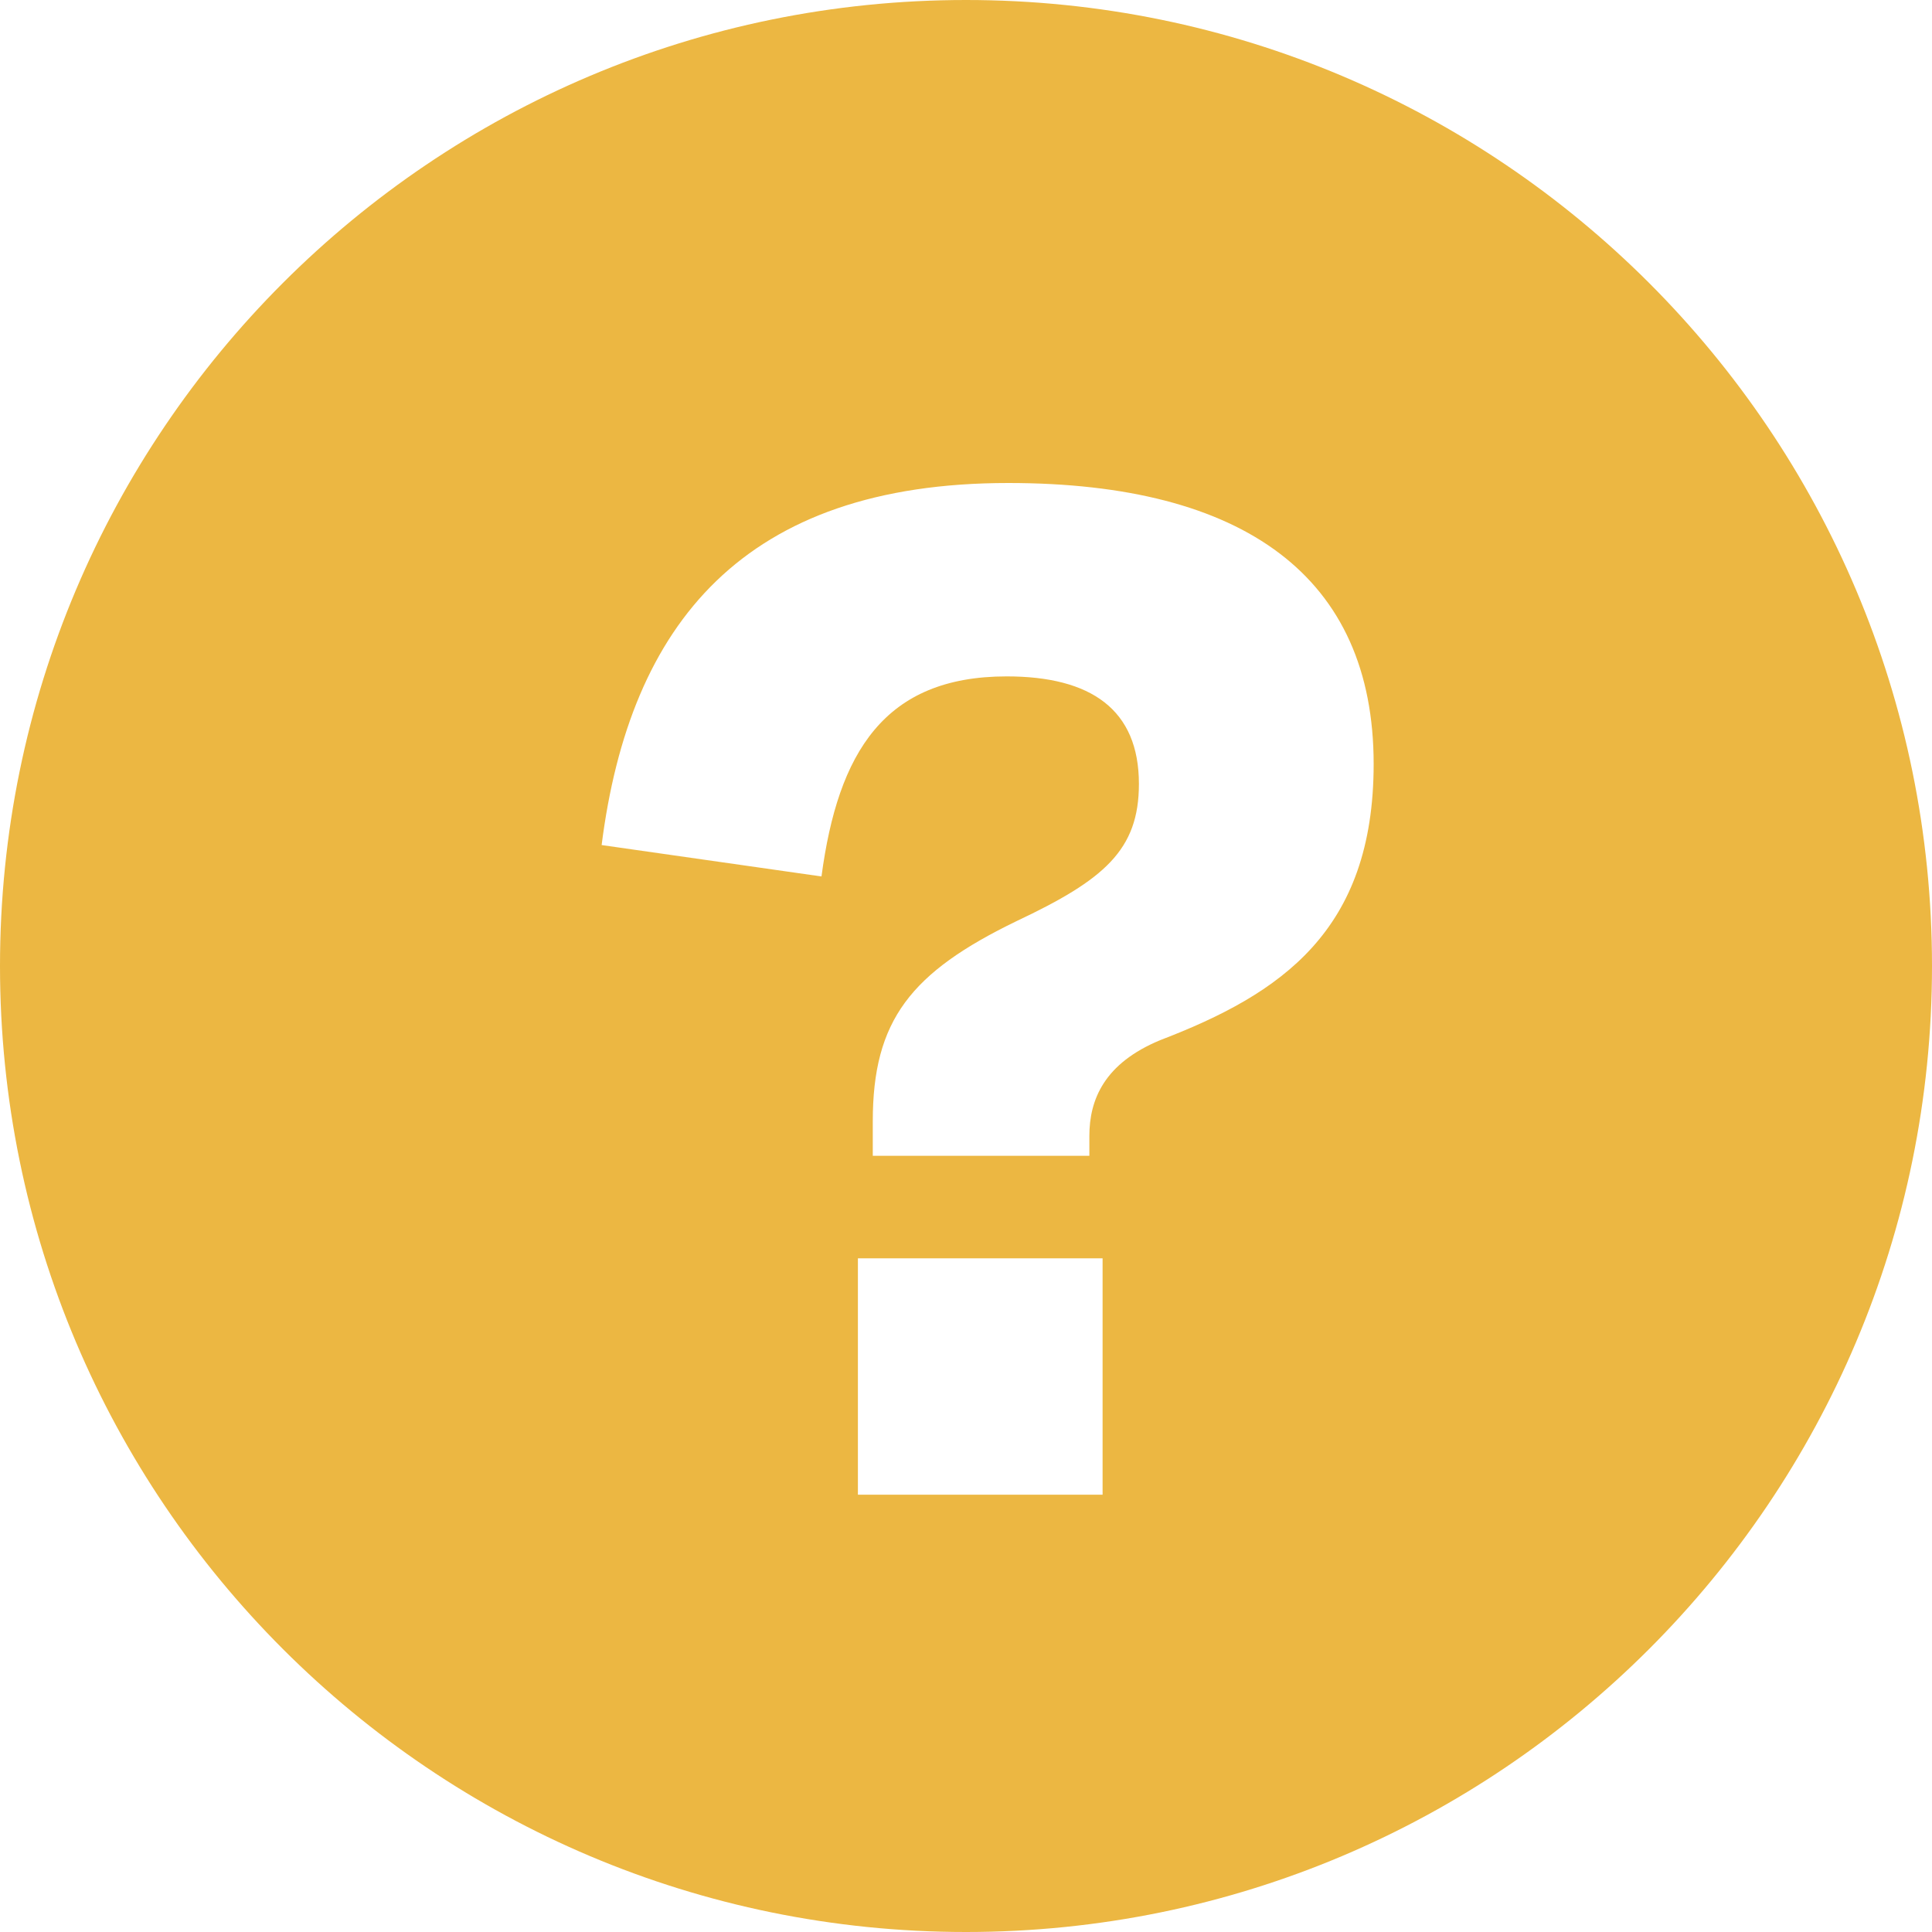 <svg width="20" height="20" viewBox="0 0 20 20" fill="none" xmlns="http://www.w3.org/2000/svg">
<path fill-rule="evenodd" clip-rule="evenodd" d="M10 20C15.523 20 20 15.523 20 10C20 4.477 15.523 0 10 0C4.477 0 0 4.477 0 10C0 15.523 4.477 20 10 20ZM14.22 7.909C14.22 9.638 13.262 10.288 12.012 10.767C11.431 11.007 11.277 11.383 11.277 11.76V11.965H9.035V11.606C9.035 10.562 9.428 10.066 10.524 9.535C11.431 9.107 11.79 8.799 11.79 8.115C11.79 7.345 11.294 7.002 10.421 7.002C9.155 7.002 8.675 7.789 8.504 9.073L6.228 8.748C6.519 6.455 7.7 5 10.438 5C12.885 5 14.22 5.975 14.22 7.909ZM8.881 15.473V13.026H11.414V15.473H8.881Z" fill="#ECB742"/>
</svg>
